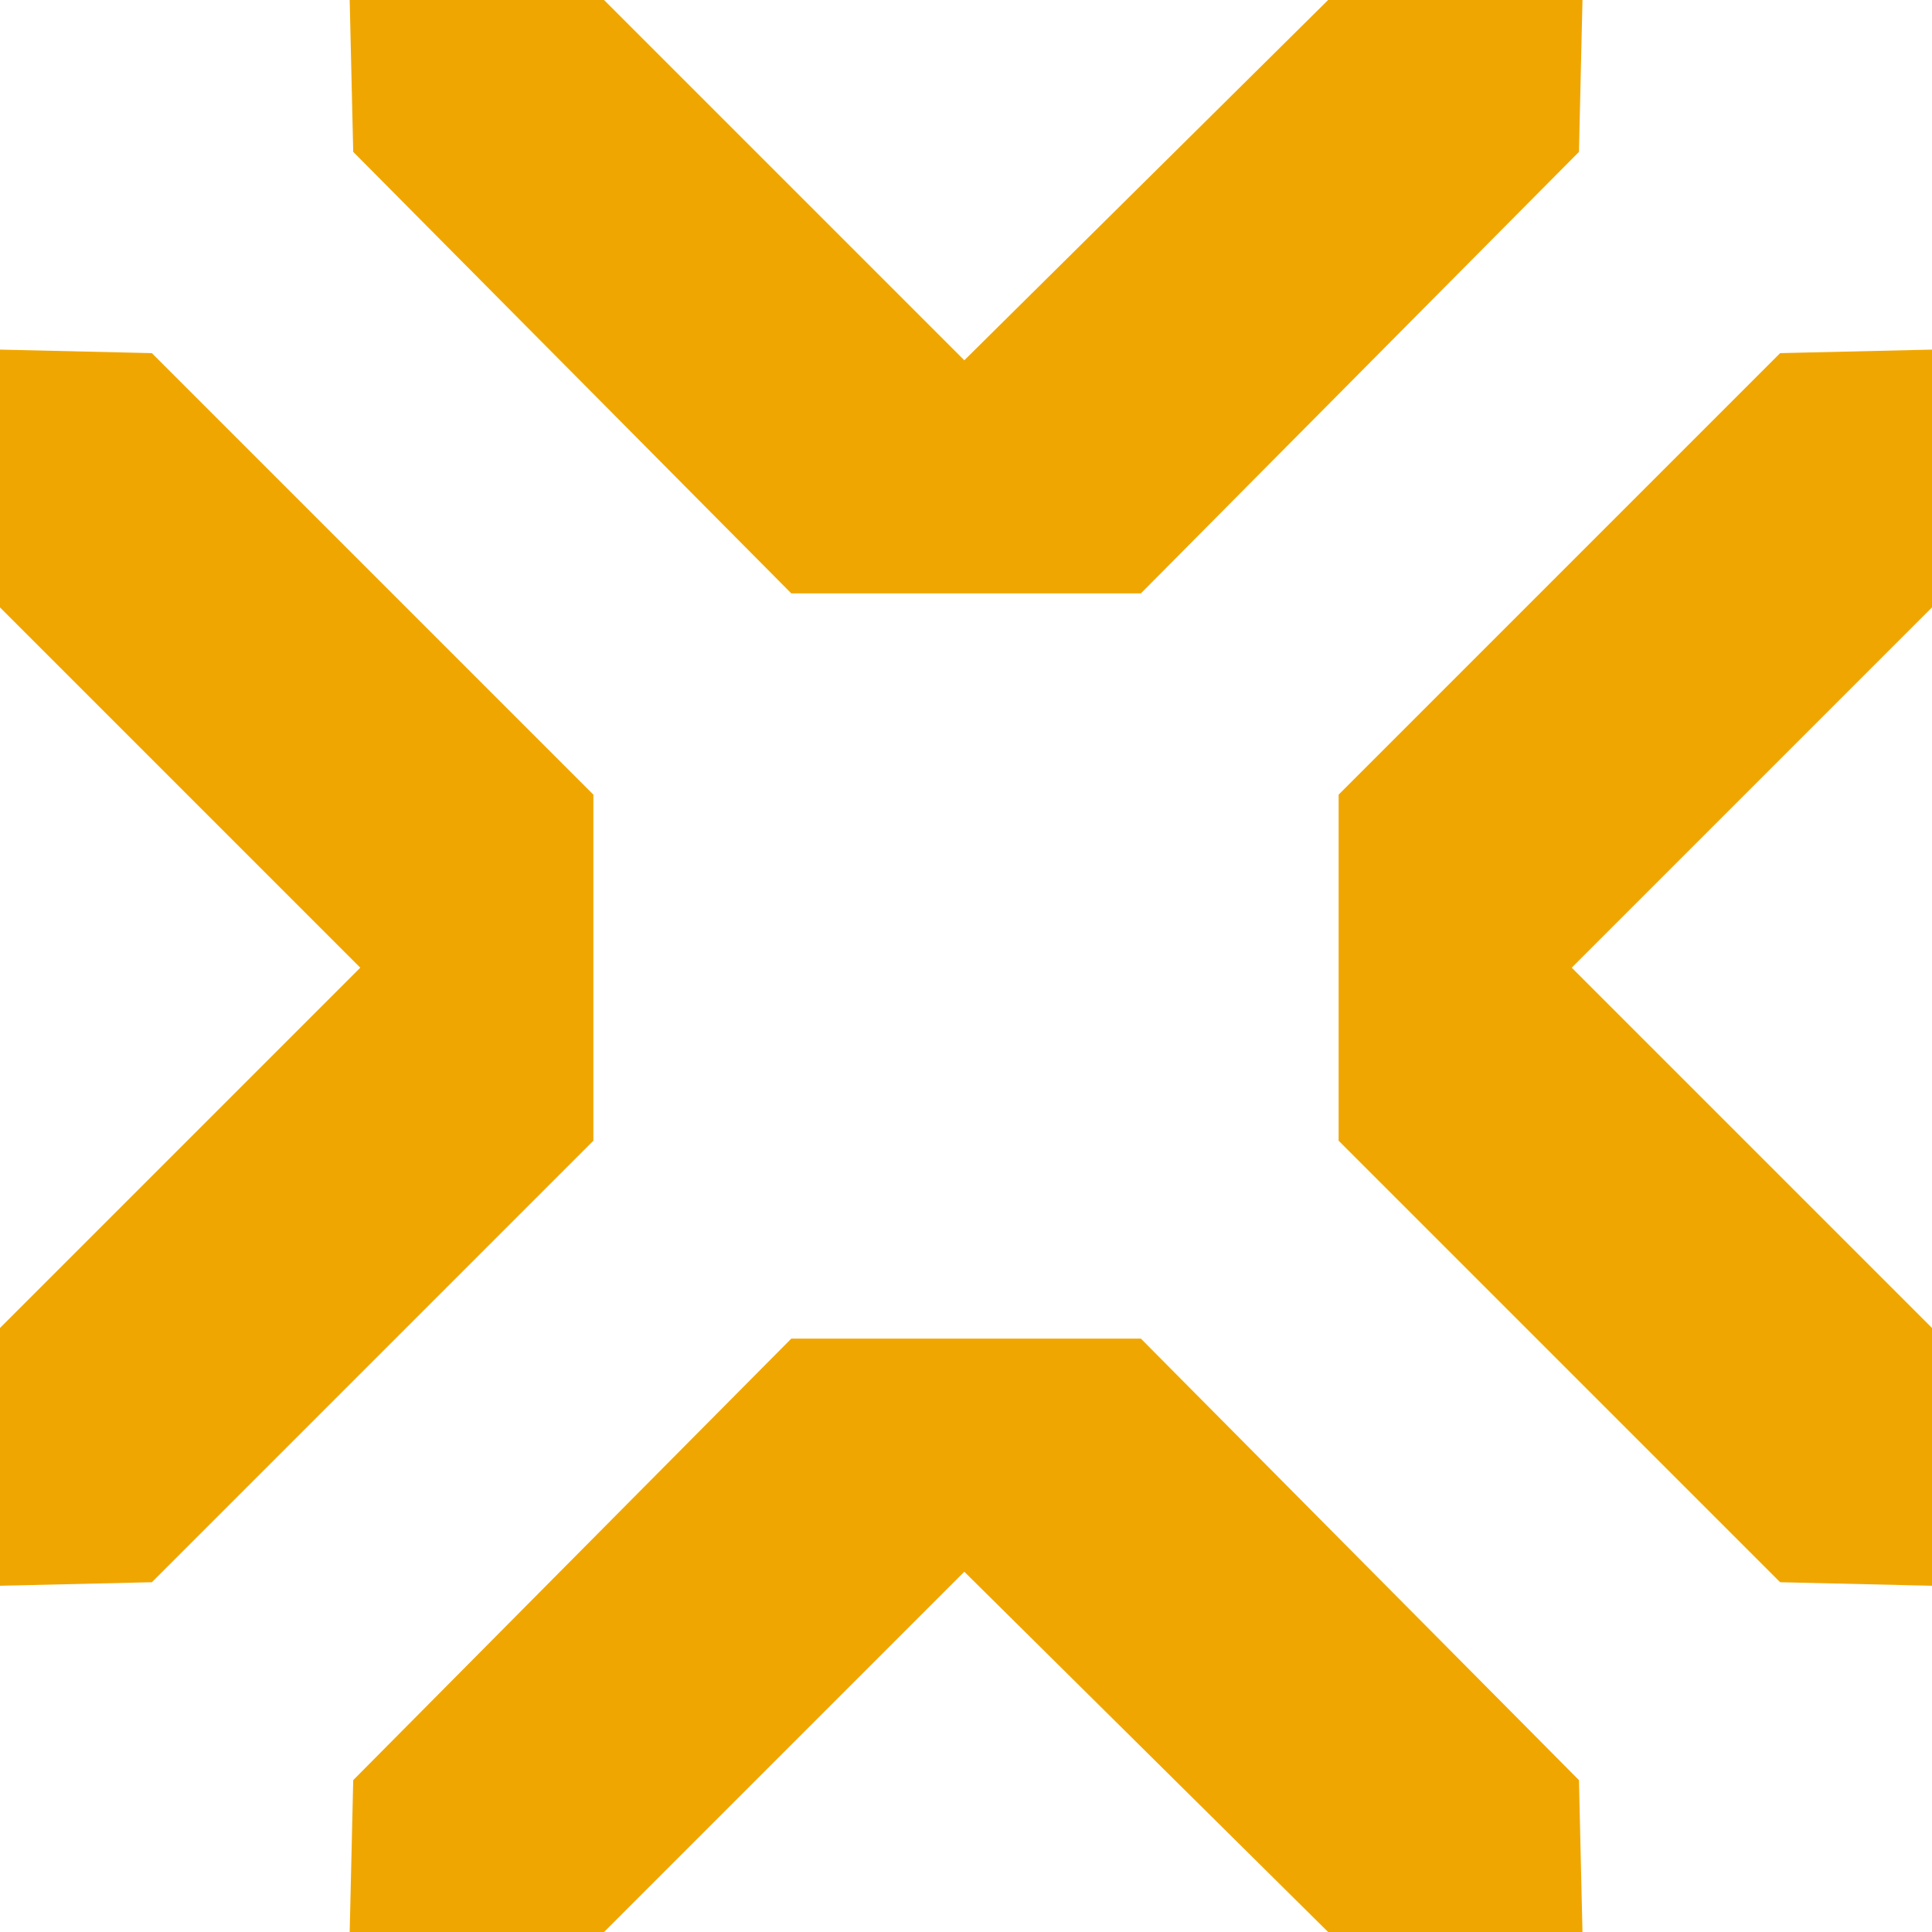 <?xml version="1.0" encoding="UTF-8"?> <svg xmlns="http://www.w3.org/2000/svg" width="23" height="23" viewBox="0 0 23 23" fill="none"><path d="M1.808 4.204L0 4.162V7.231L4.289 11.52L0 15.809V18.878L1.808 18.836L7.064 13.58V11.52V9.46L1.808 4.204Z" fill="#F0A601"></path><path d="M21.192 18.836L23 18.878V15.809L18.711 11.52L23 7.231V4.162L21.192 4.204L15.936 9.46V11.52V13.58L21.192 18.836Z" fill="#F0A601"></path><path d="M18.797 1.808L18.839 0H15.811L11.48 4.289L7.191 0H4.163L4.205 1.808L9.42 7.064H11.48H13.582L18.797 1.808Z" fill="#F0A601"></path><path d="M4.205 21.192L4.163 23H7.191L11.48 18.711L15.811 23H18.839L18.797 21.192L13.582 15.936H11.48H9.42L4.205 21.192Z" fill="#F0A601"></path></svg> 